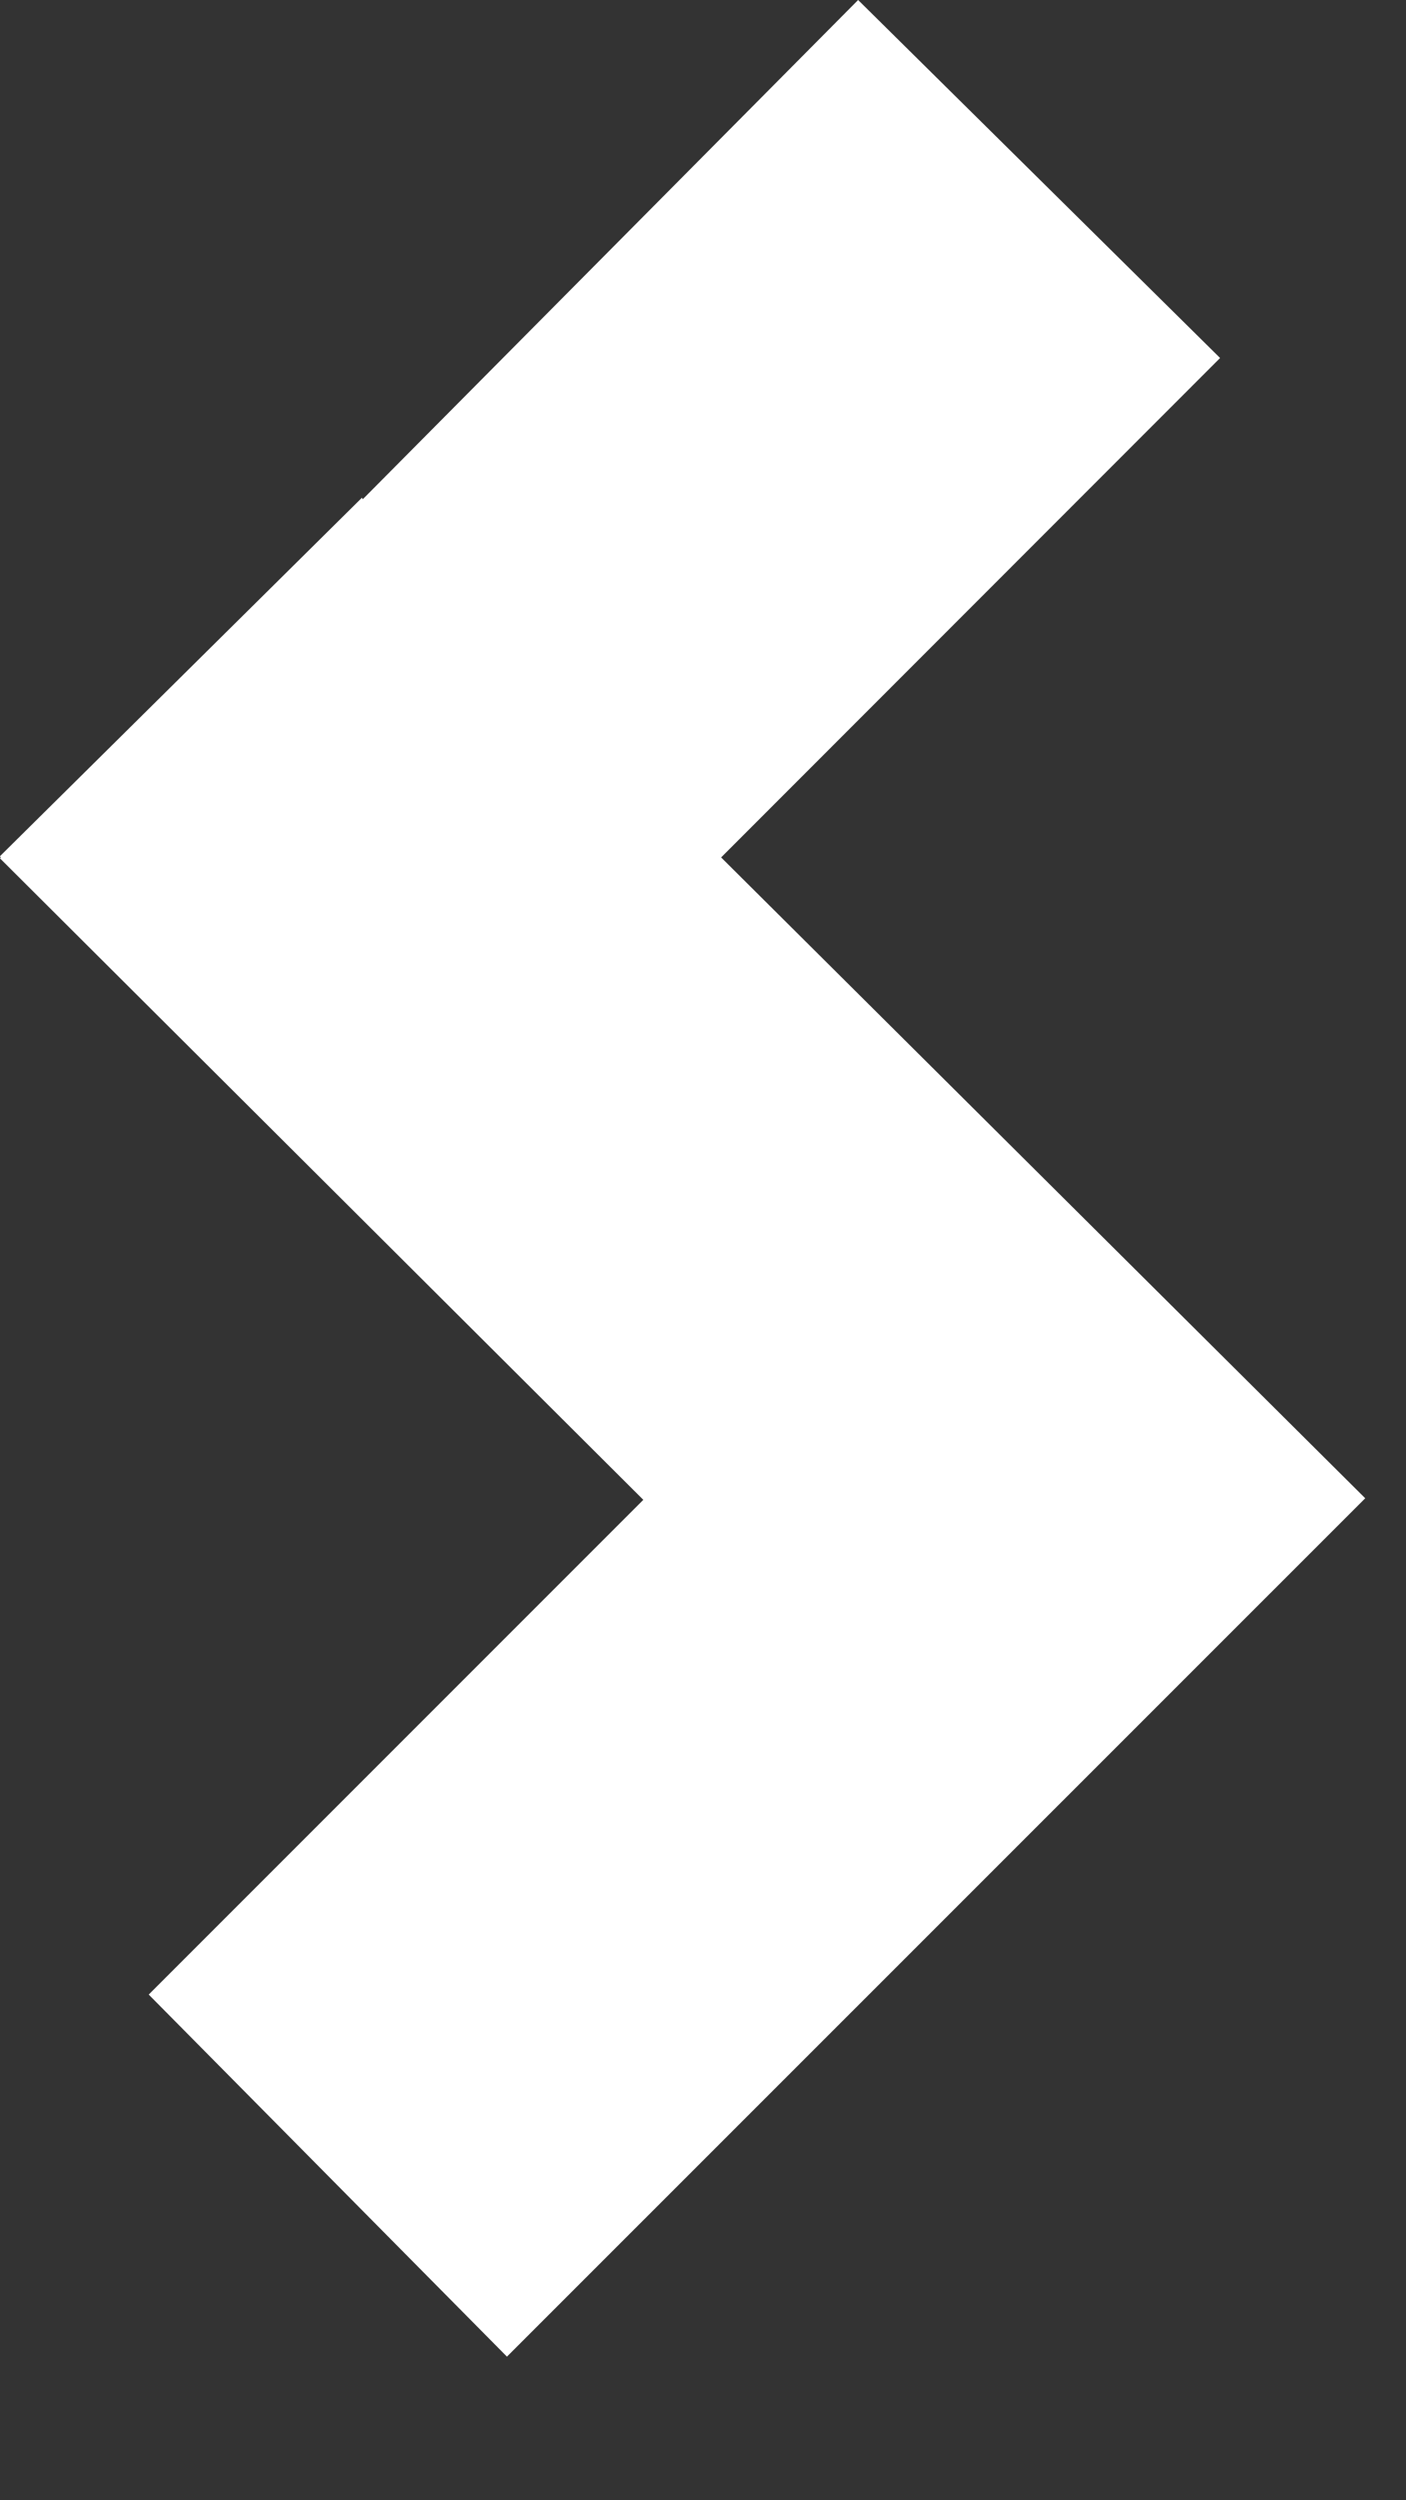 <svg width="9" height="16" viewBox="0 0 9 16" fill="none" xmlns="http://www.w3.org/2000/svg">
<rect x="0" y="0" width="9" height="16" fill="#333333" stroke="none"/>
<path d="M4.616 5.487L7.81 2.291L5.493 0L2.322 3.195L2.317 3.185L0 5.479L0.005 5.488L0 5.493L4.118 9.598L0.952 12.764L3.245 15.081L8.739 9.588L4.616 5.487Z" fill="white"/>
</svg>
